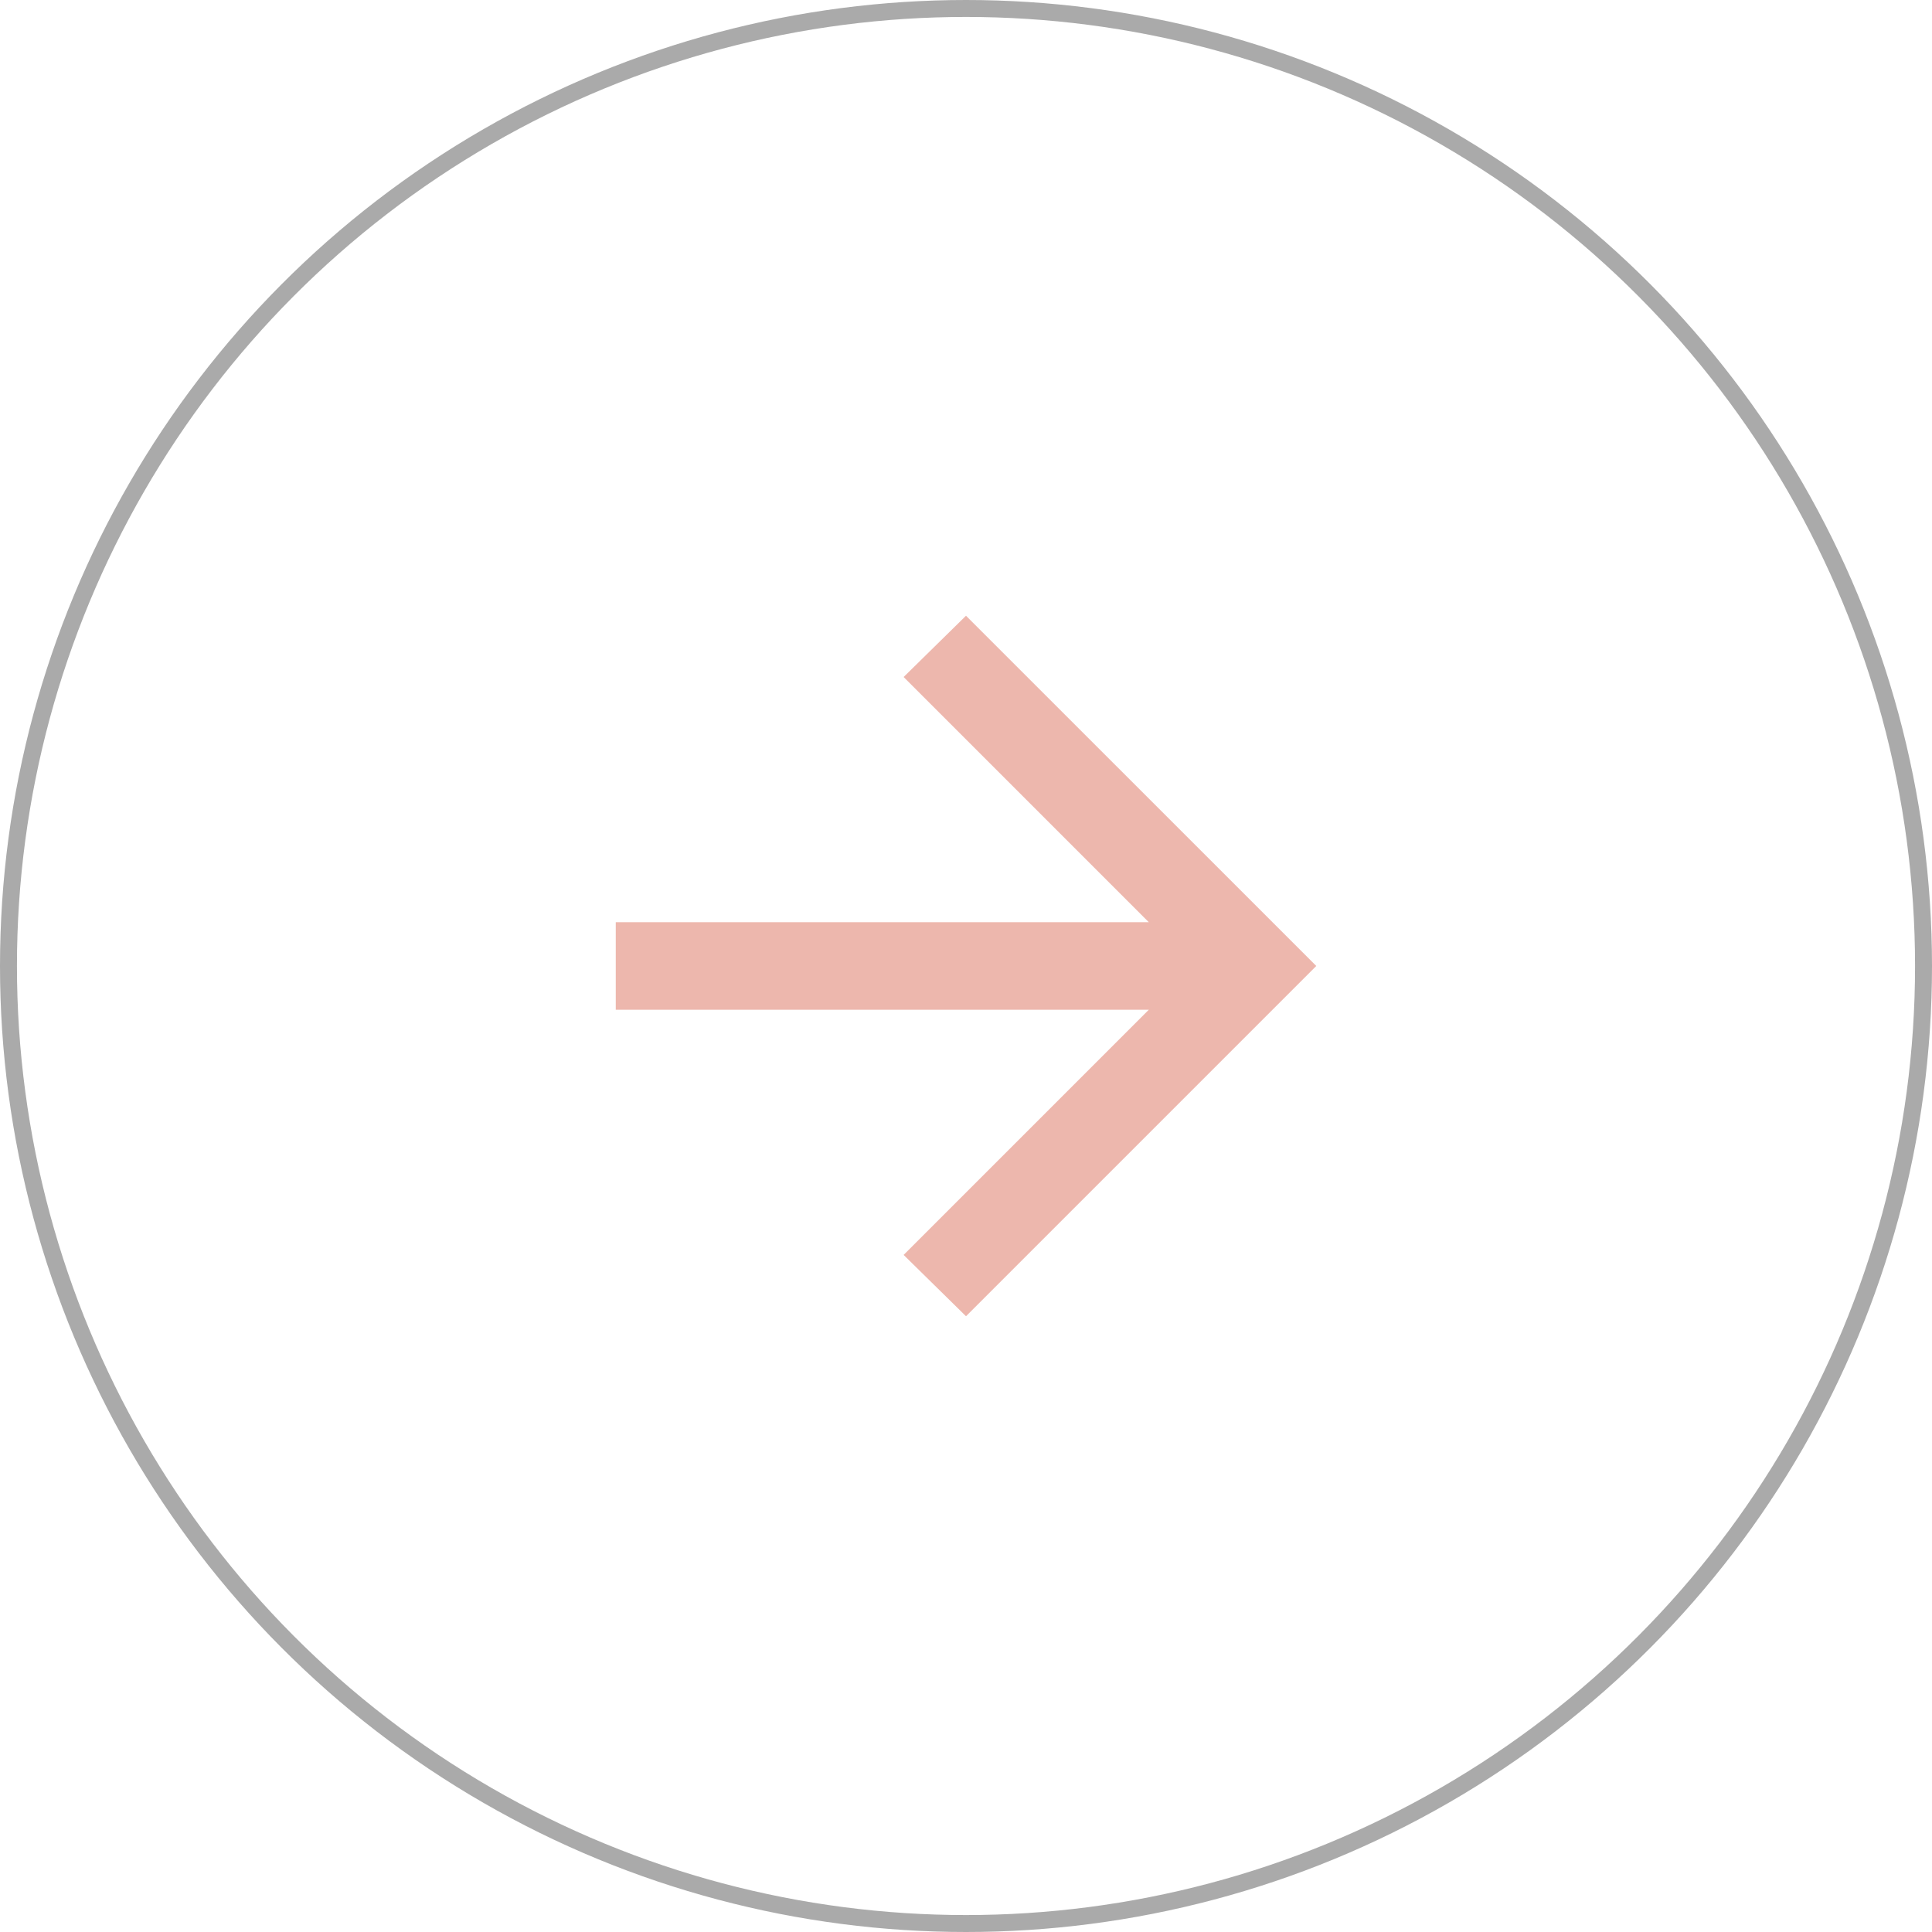 <svg width="57" height="57" viewBox="0 0 57 57" fill="none" xmlns="http://www.w3.org/2000/svg">
<circle cx="28.5" cy="28.5" r="28.25" stroke="#AAAAAA" stroke-width="0.5"/>
<mask id="mask0_82_217" style="mask-type:alpha" maskUnits="userSpaceOnUse" x="13" y="13" width="31" height="31">
<rect x="13" y="13" width="31" height="31" fill="#D9D9D9"/>
</mask>
<g mask="url(#mask0_82_217)">
<path d="M33.893 29.791H18.167V27.208H33.893L26.66 19.974L28.5 18.166L38.834 28.499L28.5 38.833L26.66 37.024L33.893 29.791Z" fill="#EDB7AD"/>
</g>
</svg>
